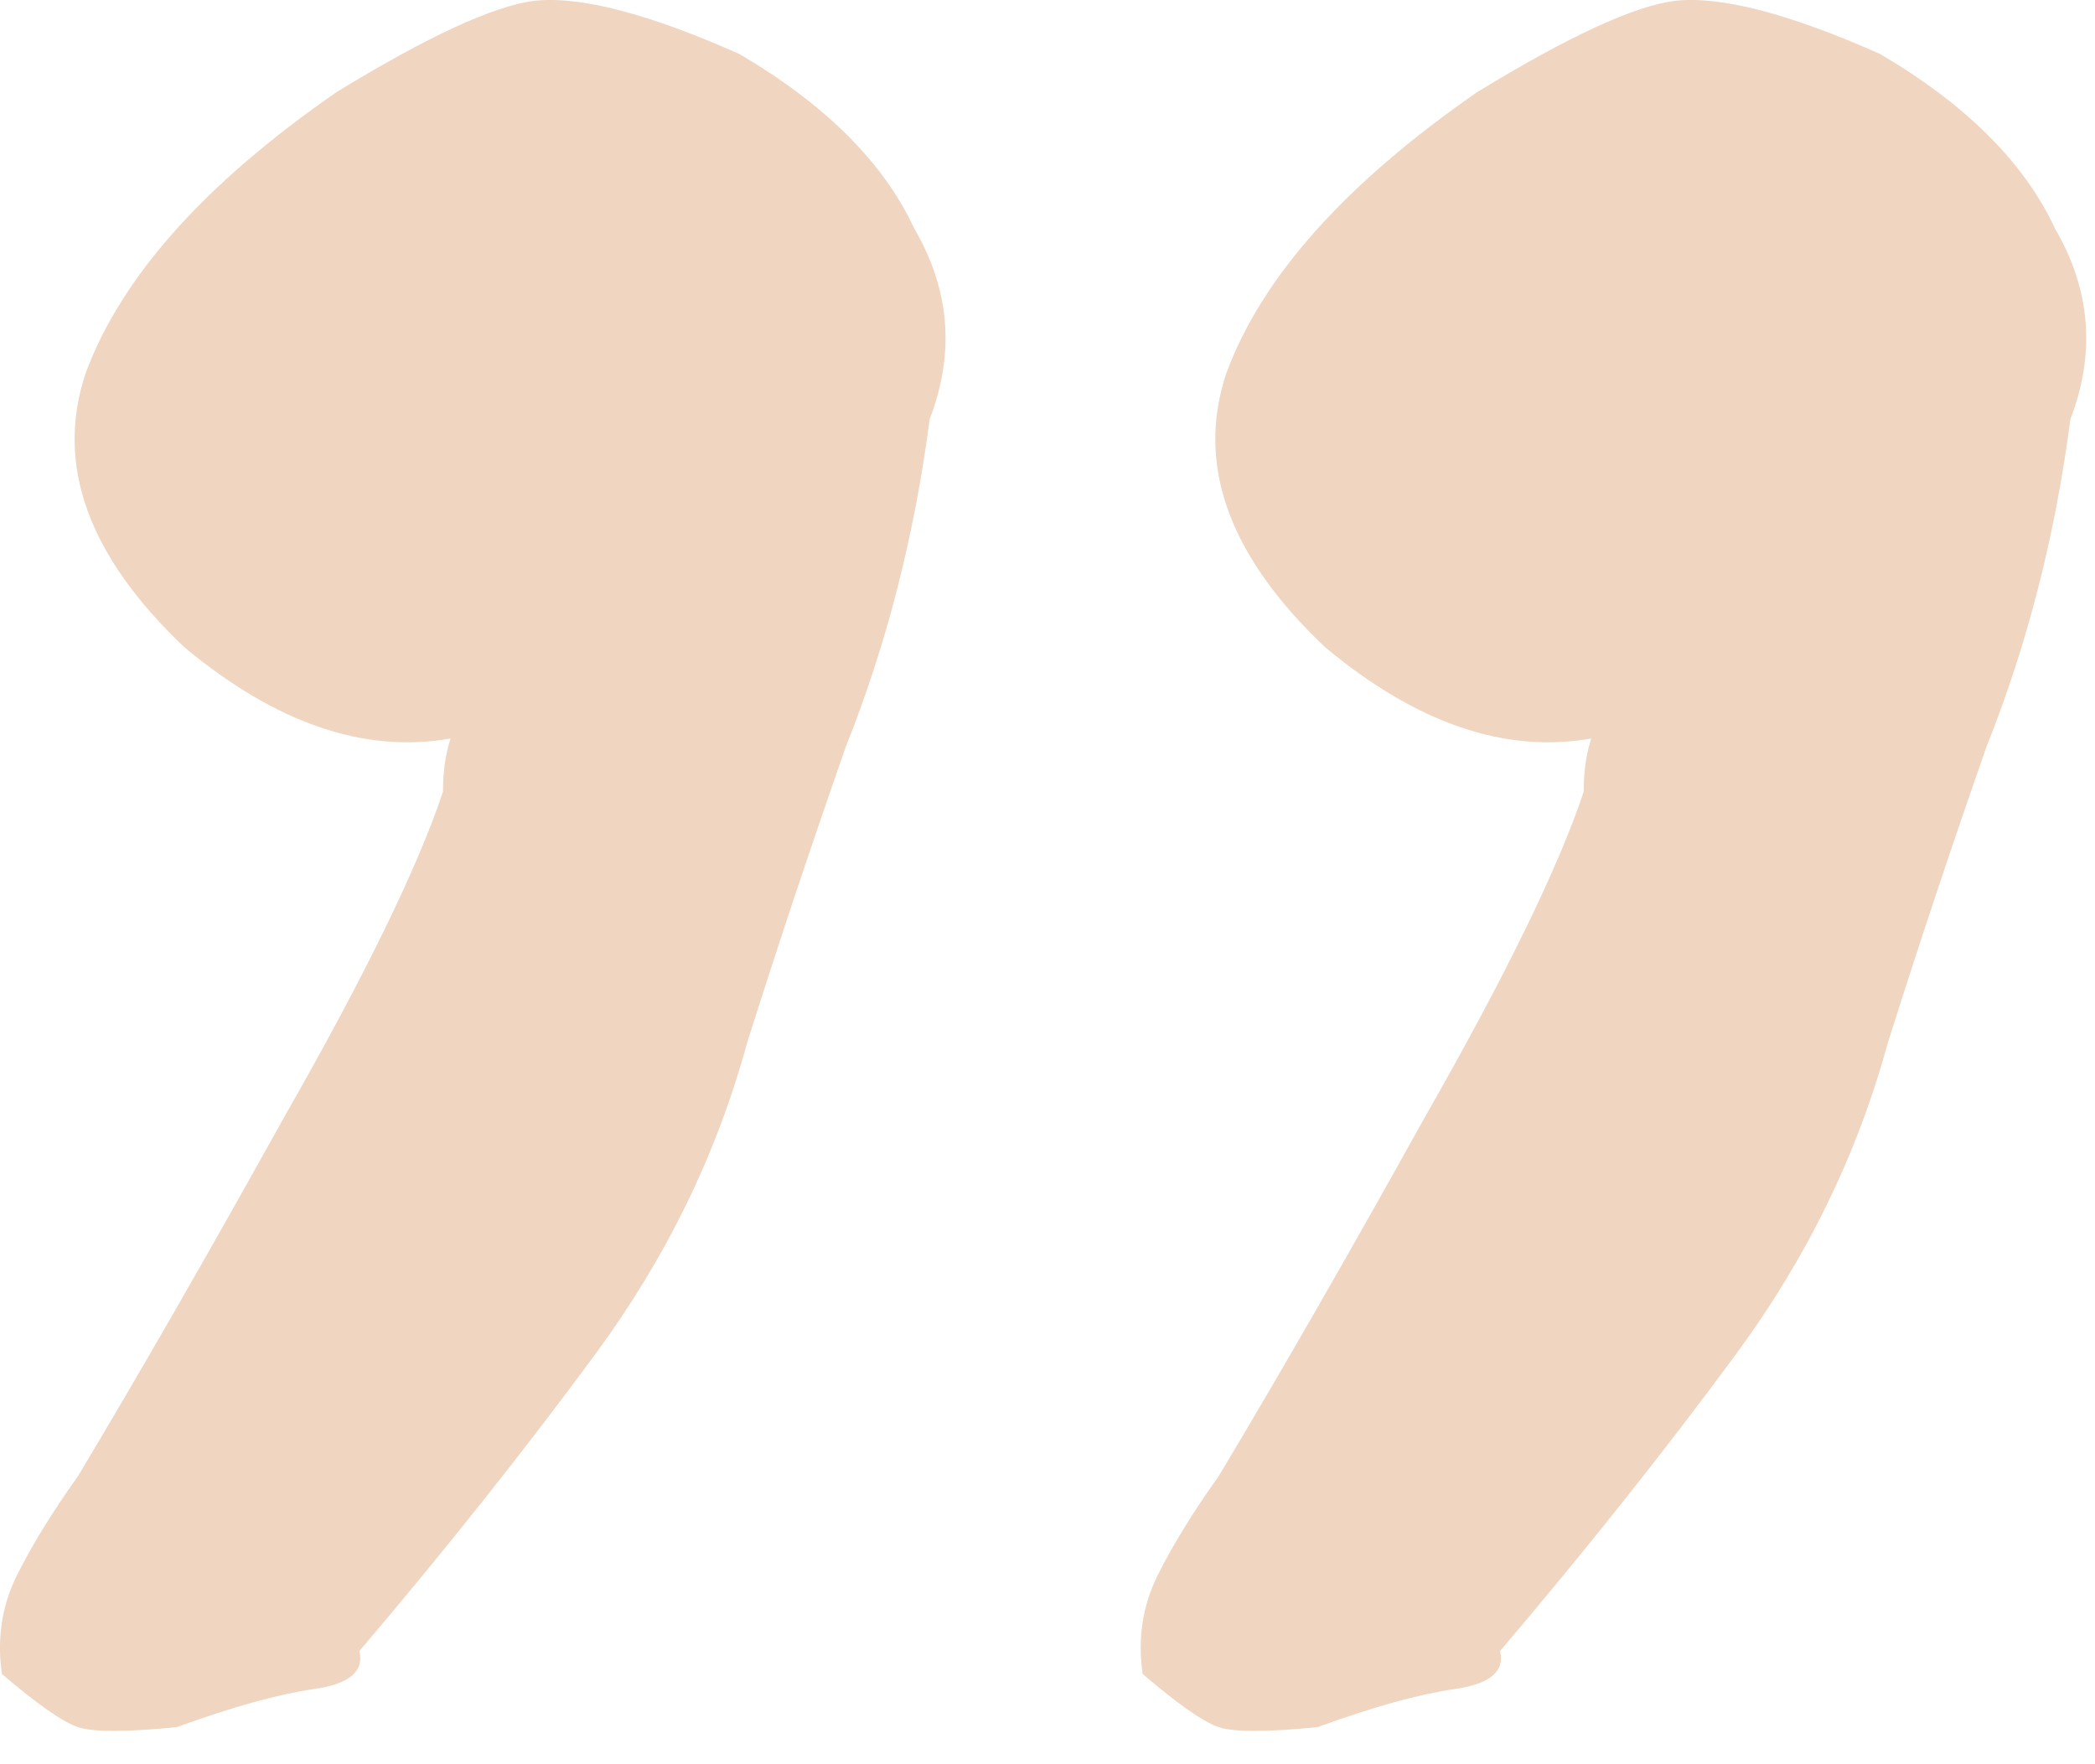 <svg width="38" height="32" viewBox="0 0 38 32" fill="none" xmlns="http://www.w3.org/2000/svg">
<path d="M3.207 31.327C2.287 31.419 1.69 31.419 1.414 31.327C1.138 31.235 0.678 30.913 0.034 30.362C-0.057 29.718 0.034 29.12 0.31 28.568C0.586 28.017 0.954 27.419 1.414 26.775C2.517 24.936 3.759 22.775 5.138 20.292C6.61 17.717 7.575 15.74 8.035 14.361C8.035 13.993 8.081 13.671 8.173 13.395C6.61 13.671 5 13.119 3.345 11.74C1.598 10.085 1 8.43 1.552 6.774C2.196 5.027 3.713 3.326 6.104 1.671C7.759 0.659 8.954 0.107 9.69 0.015C10.518 -0.077 11.759 0.245 13.414 0.981C14.978 1.9 16.035 2.958 16.587 4.153C17.231 5.257 17.323 6.406 16.863 7.602C16.587 9.717 16.081 11.694 15.346 13.533C14.702 15.372 14.104 17.166 13.552 18.913C13.001 20.936 12.081 22.821 10.794 24.568C9.506 26.316 8.081 28.109 6.518 29.948C6.61 30.316 6.334 30.546 5.69 30.637C5.046 30.73 4.219 30.959 3.207 31.327ZM23.898 31.327C22.978 31.419 22.38 31.419 22.105 31.327C21.829 31.235 21.369 30.913 20.725 30.362C20.633 29.718 20.725 29.12 21.001 28.568C21.277 28.017 21.645 27.419 22.105 26.775C23.208 24.936 24.45 22.775 25.829 20.292C27.3 17.717 28.266 15.74 28.726 14.361C28.726 13.993 28.771 13.671 28.863 13.395C27.3 13.671 25.691 13.119 24.036 11.74C22.288 10.085 21.691 8.43 22.242 6.774C22.886 5.027 24.404 3.326 26.794 1.671C28.45 0.659 29.645 0.107 30.381 0.015C31.208 -0.077 32.45 0.245 34.105 0.981C35.668 1.9 36.726 2.958 37.278 4.153C37.921 5.257 38.013 6.406 37.554 7.602C37.278 9.717 36.772 11.694 36.036 13.533C35.392 15.372 34.795 17.166 34.243 18.913C33.691 20.936 32.772 22.821 31.484 24.568C30.197 26.316 28.771 28.109 27.208 29.948C27.3 30.316 27.024 30.546 26.381 30.637C25.737 30.73 24.909 30.959 23.898 31.327Z" fill="#F0D5C0"/>
</svg>
